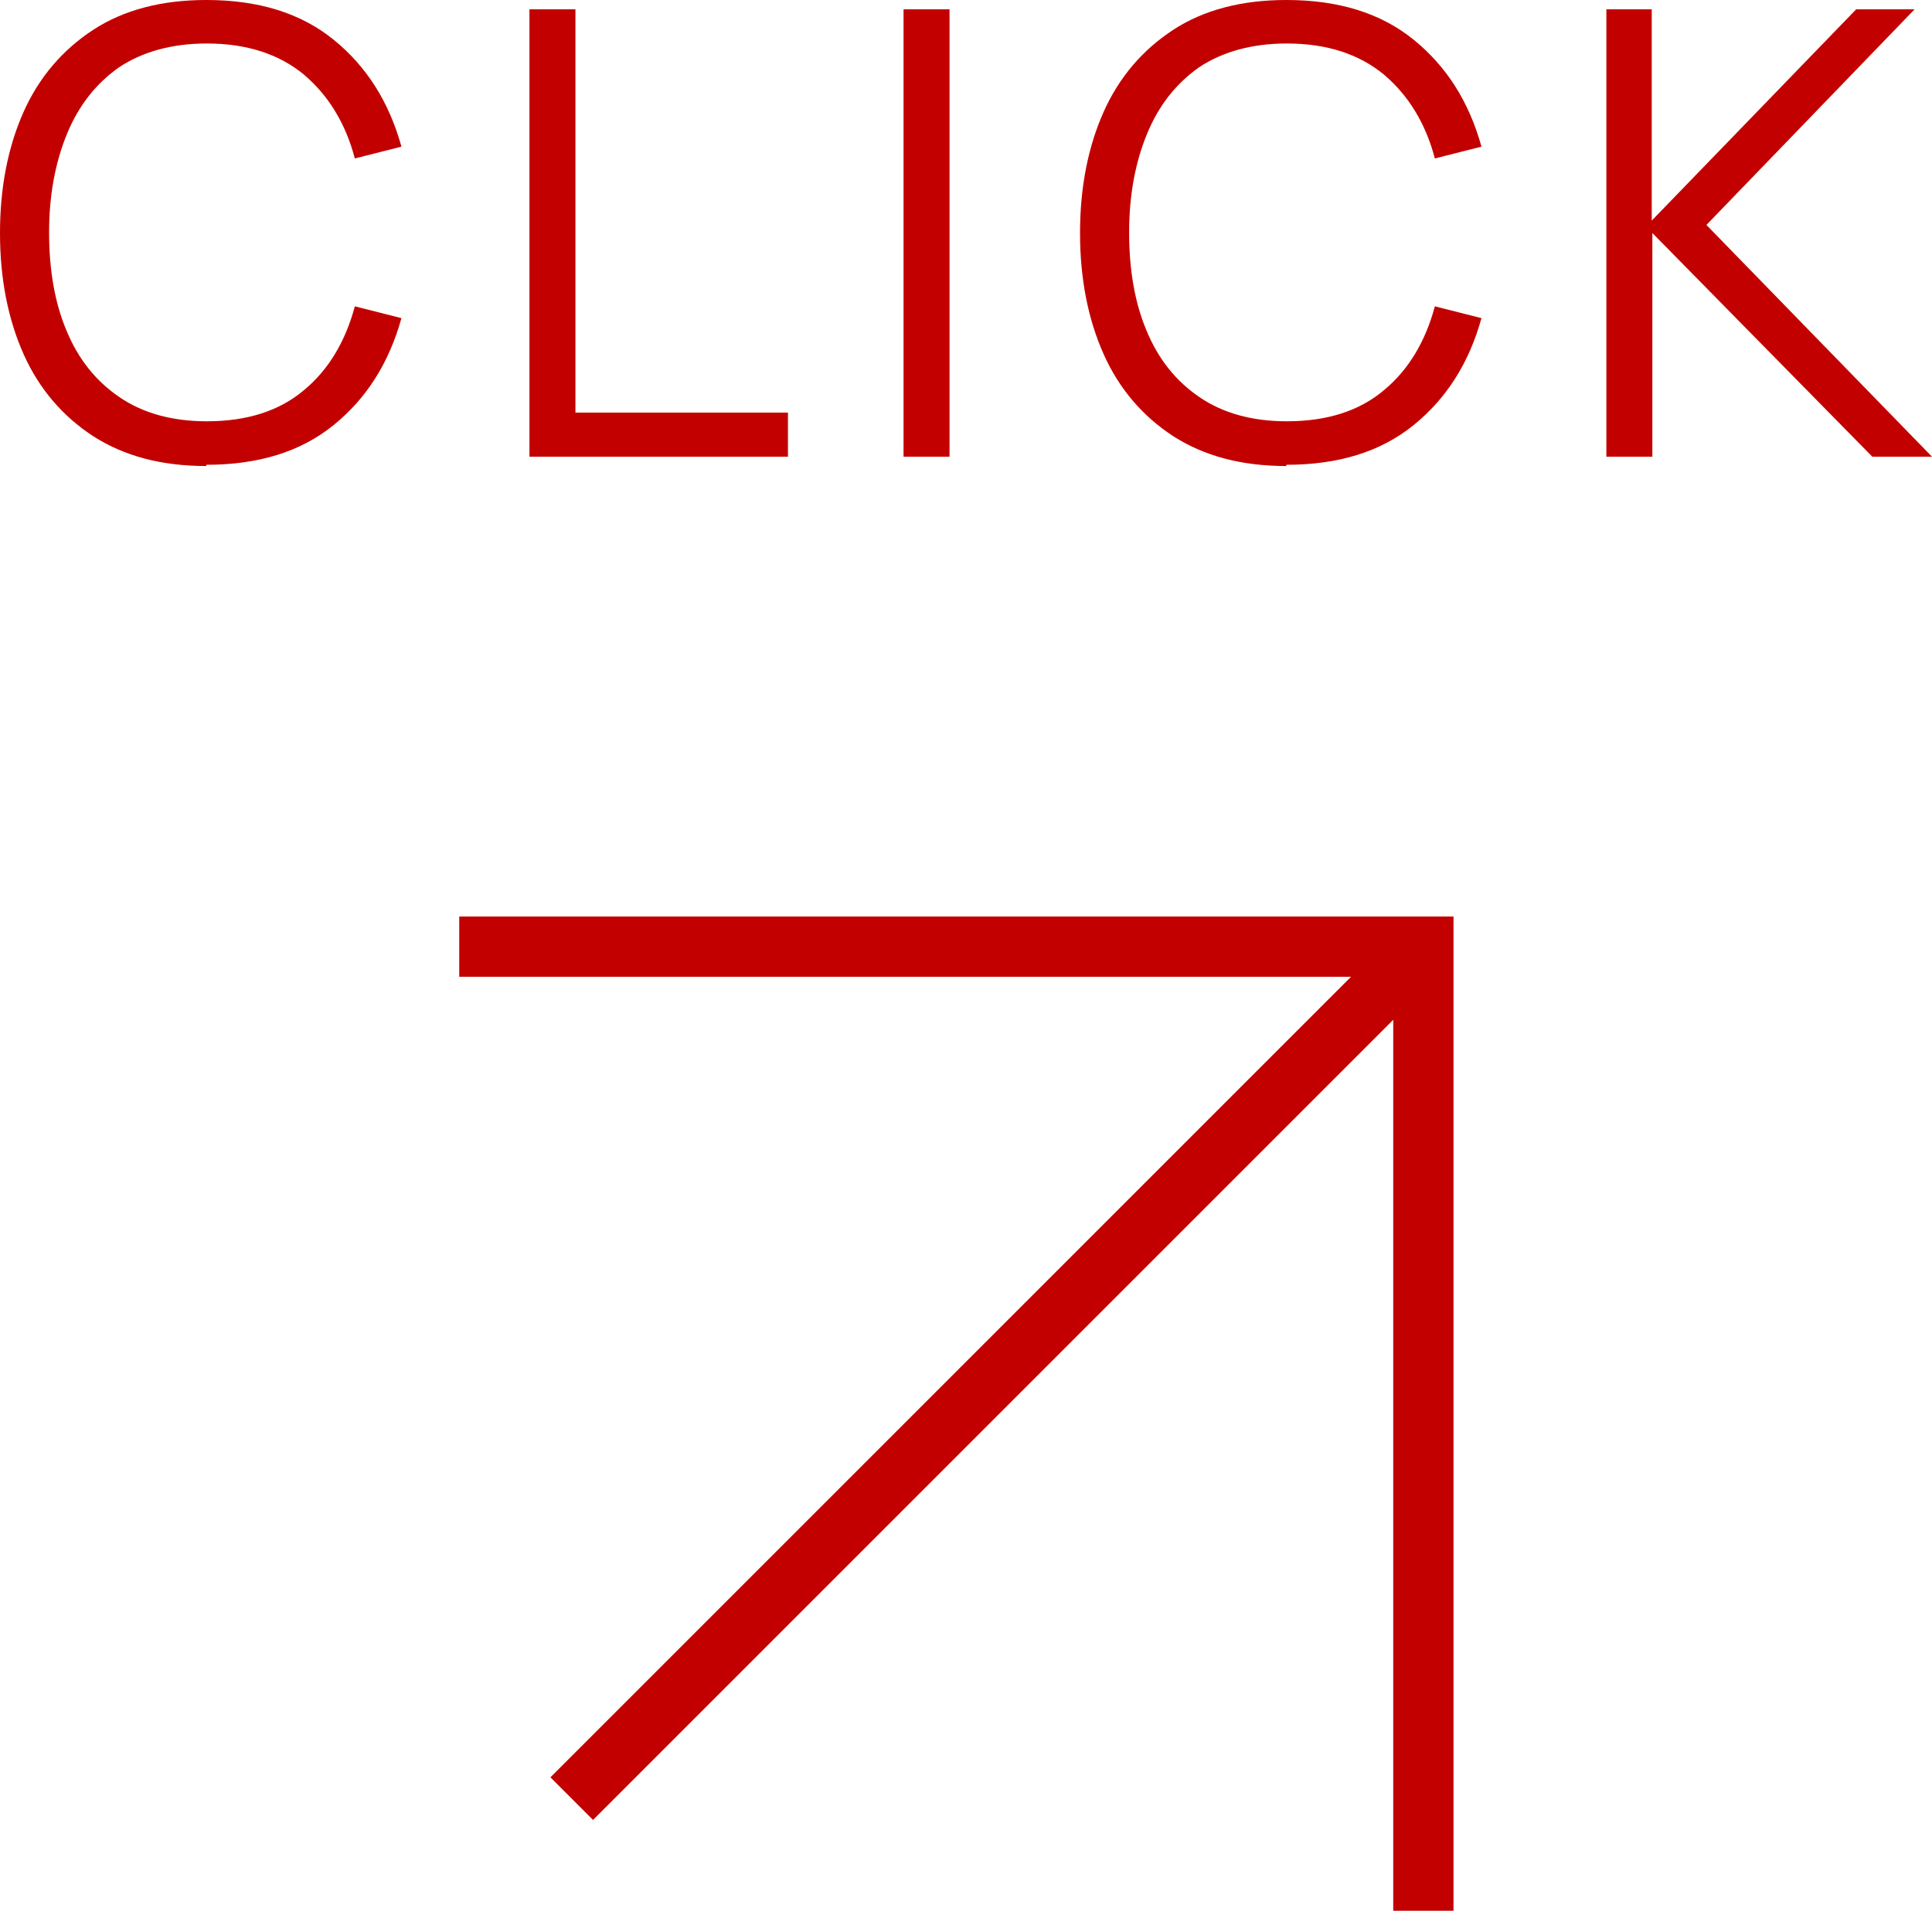 <svg id="_レイヤー_2" data-name="レイヤー_2" xmlns="http://www.w3.org/2000/svg" viewBox="0 0 31.09 30.75"><defs><style>.cls-1{fill:#c30000}</style></defs><g id="_デザイン" data-name="デザイン"><path class="cls-1" d="M23.39 30.75h-.97V15.72H7.39v-.97h16v16z"/><path class="cls-1" transform="rotate(-45 16.05 22.092)" d="M6.36 21.61h19.39v.97H6.36z"/><path class="cls-1" d="M3.32 7.5C2.6 7.5 2 7.34 1.5 7.02 1.01 6.7.63 6.26.38 5.7.13 5.14 0 4.49 0 3.75S.13 2.36.38 1.8 1.01.8 1.5.48C1.99.16 2.6 0 3.32 0c.84 0 1.52.21 2.05.64.53.43.89 1 1.09 1.72l-.75.19c-.15-.57-.43-1.02-.82-1.35-.4-.33-.92-.5-1.56-.5-.56 0-1.03.13-1.41.38-.37.26-.65.61-.84 1.07-.19.46-.29.99-.29 1.59 0 .6.09 1.13.28 1.58.19.46.47.81.85 1.07s.85.39 1.41.39c.65 0 1.17-.17 1.56-.5.4-.33.67-.79.82-1.35l.75.19c-.2.72-.56 1.29-1.09 1.72-.53.43-1.21.64-2.05.64zm5.2-.15V.15h.74v6.49h3.42v.71H8.52zm6.02 0V.15h.74v7.2h-.74zm6.16.15c-.72 0-1.32-.16-1.82-.48-.49-.32-.87-.76-1.12-1.32-.25-.56-.38-1.21-.38-1.95s.13-1.39.38-1.95.63-1 1.12-1.32C19.37.16 19.98 0 20.7 0c.84 0 1.52.21 2.05.64.53.43.89 1 1.09 1.72l-.75.19c-.15-.57-.43-1.02-.82-1.35-.4-.33-.92-.5-1.56-.5-.56 0-1.03.13-1.41.38-.37.26-.65.61-.84 1.07-.19.46-.29.99-.29 1.59 0 .6.09 1.13.28 1.58.19.46.47.81.85 1.07s.85.39 1.41.39c.65 0 1.17-.17 1.56-.5.4-.33.67-.79.82-1.35l.75.19c-.2.72-.56 1.29-1.09 1.72-.53.43-1.21.64-2.05.64zm5.15-.15V.15h.73v3.4l3.29-3.4h.94l-3.35 3.47 3.63 3.73h-.96l-3.54-3.6v3.6h-.73z"/></g></svg>